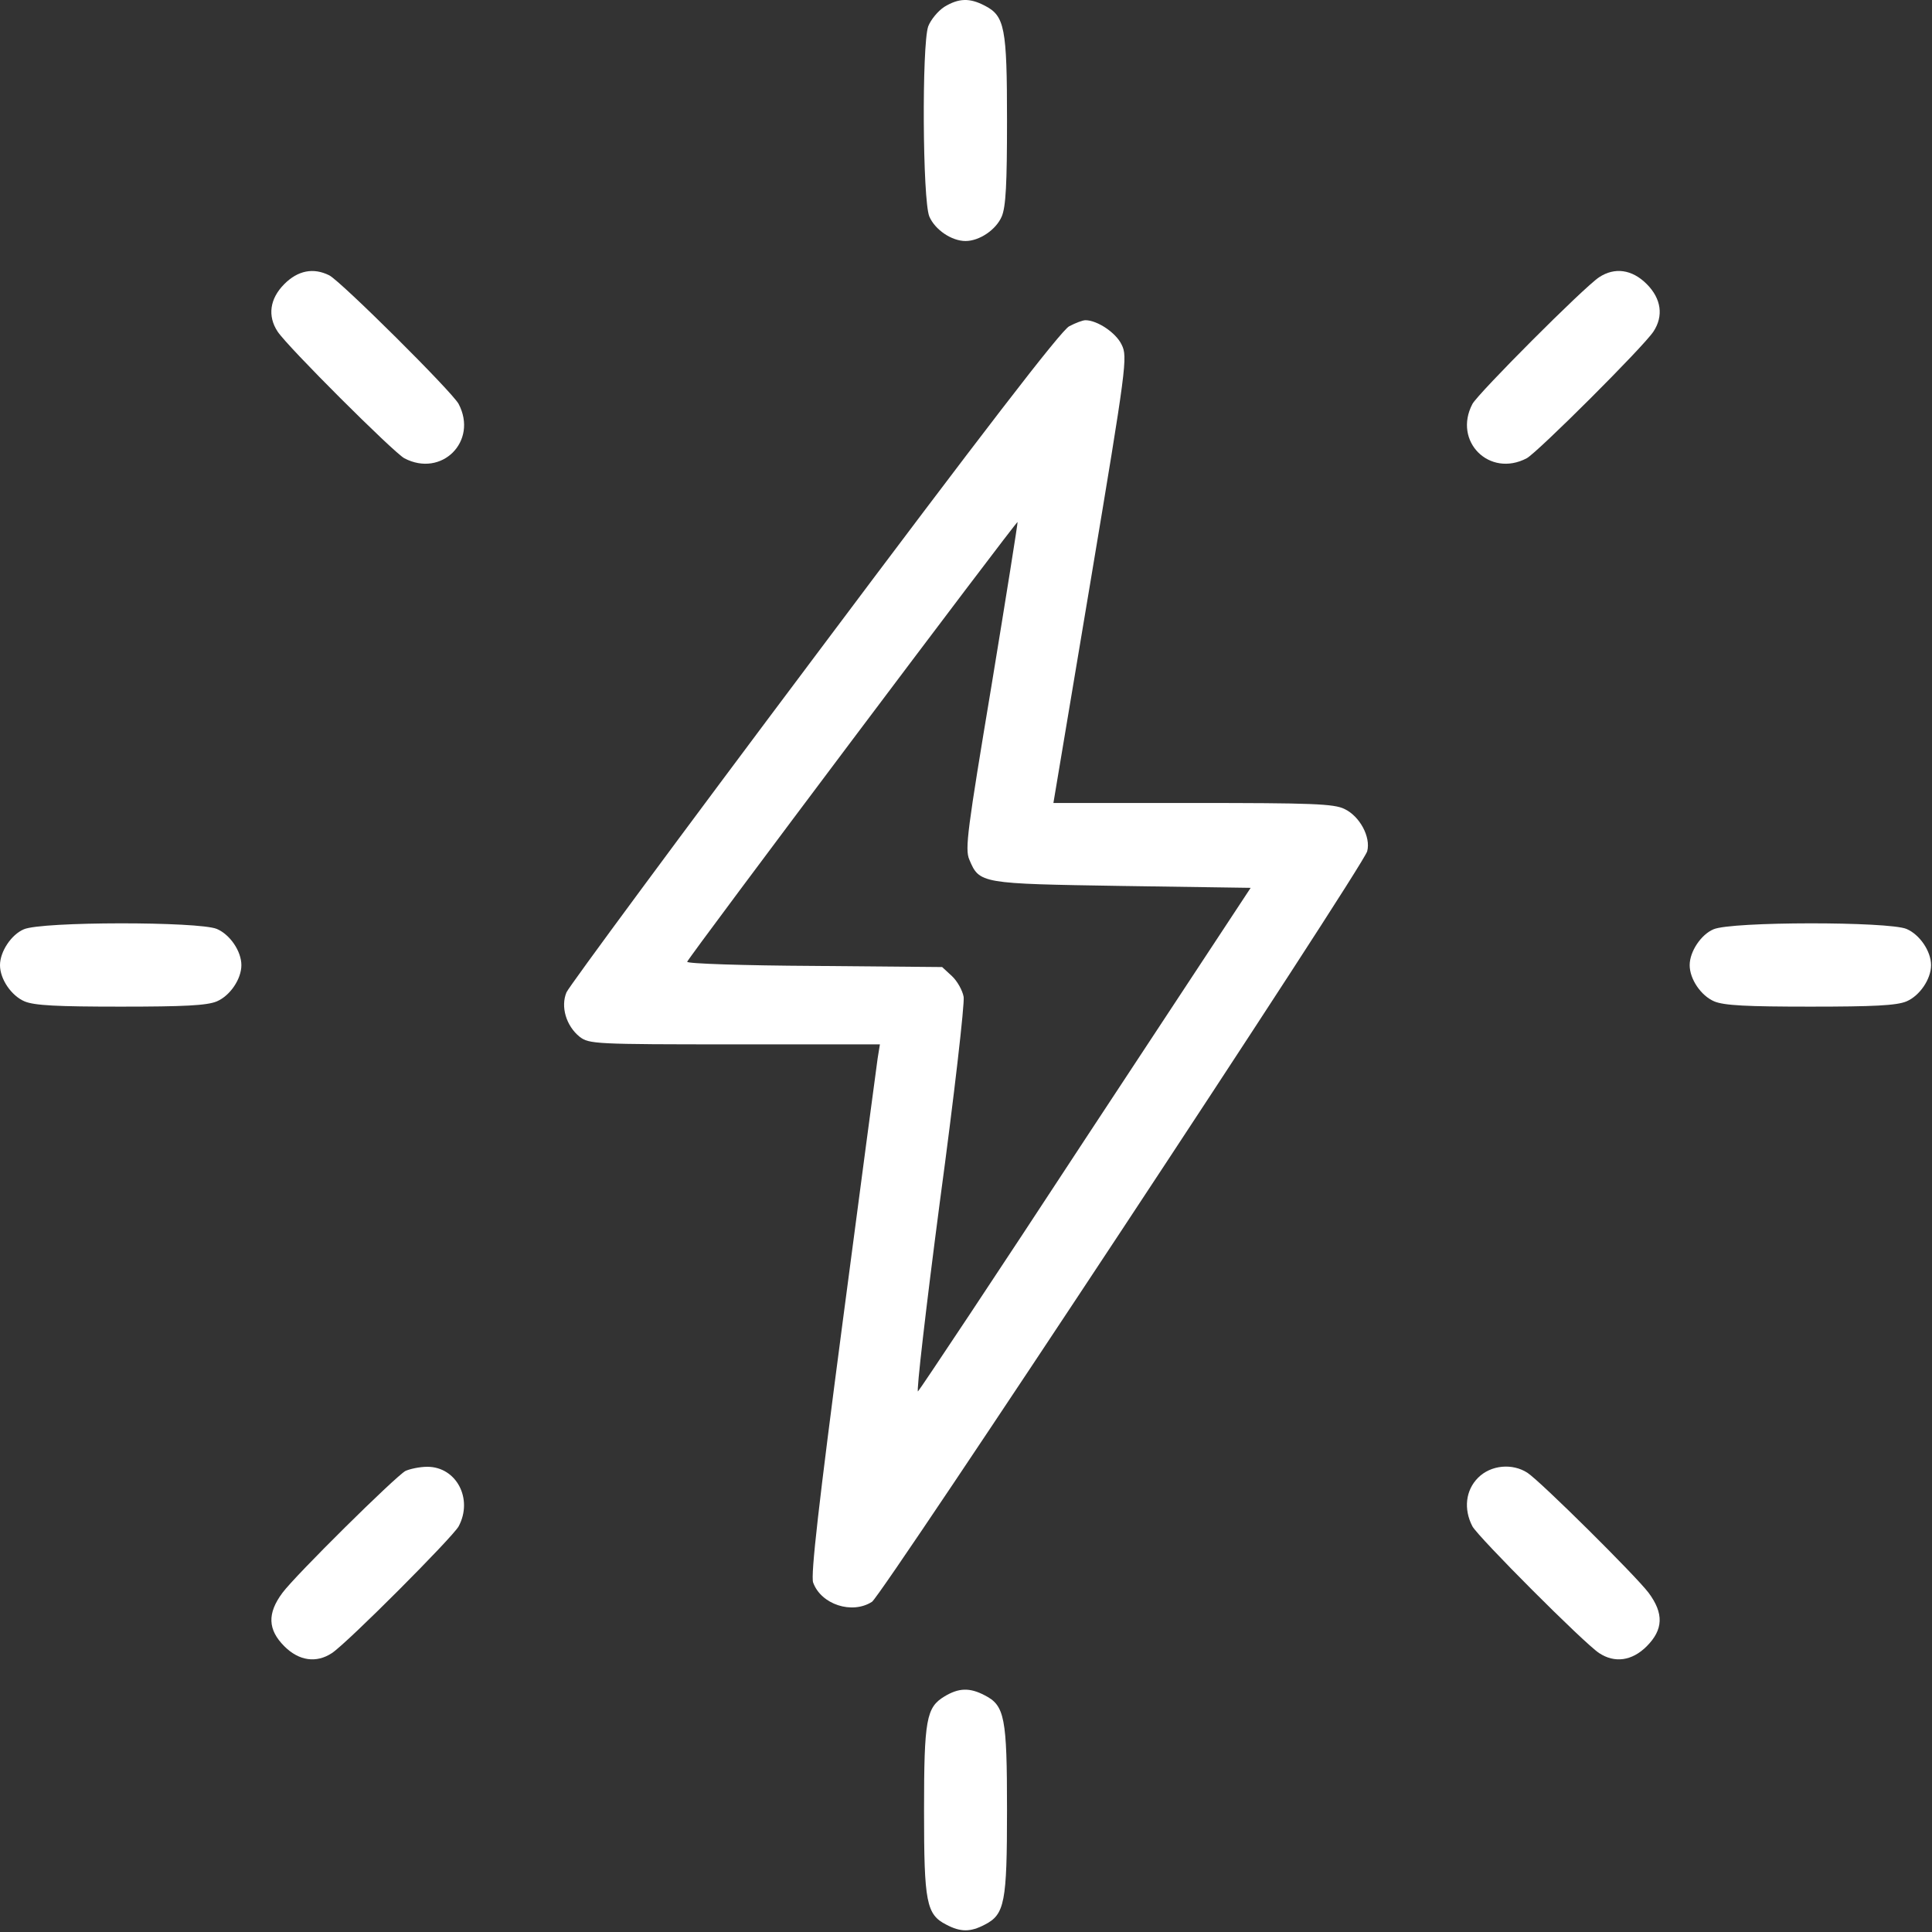 <?xml version="1.0" encoding="UTF-8"?> <svg xmlns="http://www.w3.org/2000/svg" width="683" height="683" viewBox="0 0 683 683" fill="none"><rect x="0" y="0" width="683" height="683" fill="#333333" stroke="none"/><path d="M333.866 2.403C331.6 3.87 329.066 6.936 328.133 9.336C325.866 16.003 326.133 70.67 328.533 76.537C330.533 81.203 336.4 85.203 341.333 85.203C346.266 85.203 352.133 81.203 354.133 76.537C355.6 73.07 356 64.936 356 42.536C356 9.87 355.2 5.603 348.133 2.003C342.8 -0.797 338.933 -0.664 333.866 2.403Z" fill="white"></path><path d="M100.533 100.402C95.333 105.602 94.533 111.736 98.133 117.202C101.733 122.669 139.066 159.869 142.933 162.002C156.133 168.936 169.066 156.002 162.133 142.802C159.866 138.536 120.533 99.469 116.4 97.336C110.8 94.536 105.333 95.602 100.533 100.402Z" fill="white"></path><path d="M565.333 98.002C559.866 101.602 522.666 138.936 520.533 142.802C513.6 156.002 526.533 168.936 539.733 162.002C543.6 159.869 580.933 122.669 584.533 117.202C588.133 111.736 587.333 105.602 582.133 100.402C576.933 95.202 570.8 94.402 565.333 98.002Z" fill="white"></path><path d="M378 115.336C375.2 116.67 346.933 153.47 288 232.136C240.666 295.203 201.2 348.67 200.266 350.803C198.133 355.87 200.133 362.67 204.933 366.536C208.266 369.07 210.266 369.203 259.733 369.203H311.066L310.266 374.136C309.866 376.936 304.266 418.936 297.866 467.603C289.466 531.47 286.533 556.936 287.466 559.47C290.266 567.203 301.2 570.803 308.266 566.27C312 563.736 482 306.27 483.333 300.936C484.666 295.87 480.666 288.536 475.333 286.003C471.6 284.136 463.733 283.87 421.733 283.87H372.4L385.6 205.07C398.266 129.336 398.666 126.136 396.533 121.87C394.533 117.603 387.866 113.203 383.733 113.203C382.8 113.203 380.266 114.136 378 115.336ZM350.533 242.27C342 293.47 341.066 300.136 342.666 303.87C346.266 312.403 346.533 312.403 396.666 313.203L442.133 313.87L384 402.136C352.133 450.803 325.333 491.07 324.533 491.87C323.866 492.536 327.333 462.403 332.266 424.803C337.333 387.336 341.066 354.67 340.666 352.403C340.266 350.136 338.4 346.803 336.533 345.07L333.066 341.87L287.866 341.47C262.933 341.336 242.666 340.67 242.933 340.003C243.6 338.136 359.333 184.136 359.733 184.536C359.866 184.67 355.733 210.67 350.533 242.27Z" fill="white"></path><path d="M8.4 328.534C4 330.401 0 336.401 0 341.201C0 346.134 4 352.001 8.667 354.001C12.133 355.467 20.267 355.867 42.667 355.867C65.067 355.867 73.2 355.467 76.667 354.001C81.333 352.001 85.333 346.134 85.333 341.201C85.333 336.267 81.333 330.401 76.667 328.401C70.267 325.734 14.667 325.734 8.4 328.534Z" fill="white"></path><path d="M605.734 328.534C601.334 330.401 597.334 336.401 597.334 341.201C597.334 346.134 601.334 352.001 606.001 354.001C609.467 355.467 617.601 355.867 640.001 355.867C662.401 355.867 670.534 355.467 674.001 354.001C678.667 352.001 682.667 346.134 682.667 341.201C682.667 336.267 678.667 330.401 674.001 328.401C667.601 325.734 612.001 325.734 605.734 328.534Z" fill="white"></path><path d="M143.334 520.004C139.601 522.138 104.534 556.804 99.867 563.071C94.401 570.404 94.667 576.138 100.534 582.004C105.734 587.204 111.867 588.004 117.334 584.404C122.801 580.804 160.001 543.471 162.134 539.604C167.334 529.871 161.334 518.538 151.067 518.538C148.267 518.538 144.801 519.338 143.334 520.004Z" fill="white"></path><path d="M522.534 522.404C518.134 526.804 517.334 533.471 520.534 539.604C522.668 543.471 559.868 580.804 565.334 584.404C570.801 588.004 576.934 587.204 582.134 582.004C588.001 576.138 588.268 570.404 582.801 563.071C578.268 557.071 544.934 524.004 540.001 520.671C534.668 517.204 527.068 517.871 522.534 522.404Z" fill="white"></path><path d="M333.866 599.736C327.466 603.602 326.666 607.869 326.666 640.136C326.666 672.536 327.466 676.802 334.533 680.402C339.599 683.069 343.066 683.069 348.133 680.402C355.199 676.802 355.999 672.536 355.999 639.869C355.999 607.202 355.199 602.936 348.133 599.336C342.799 596.536 338.933 596.669 333.866 599.736Z" fill="white"></path></svg> 